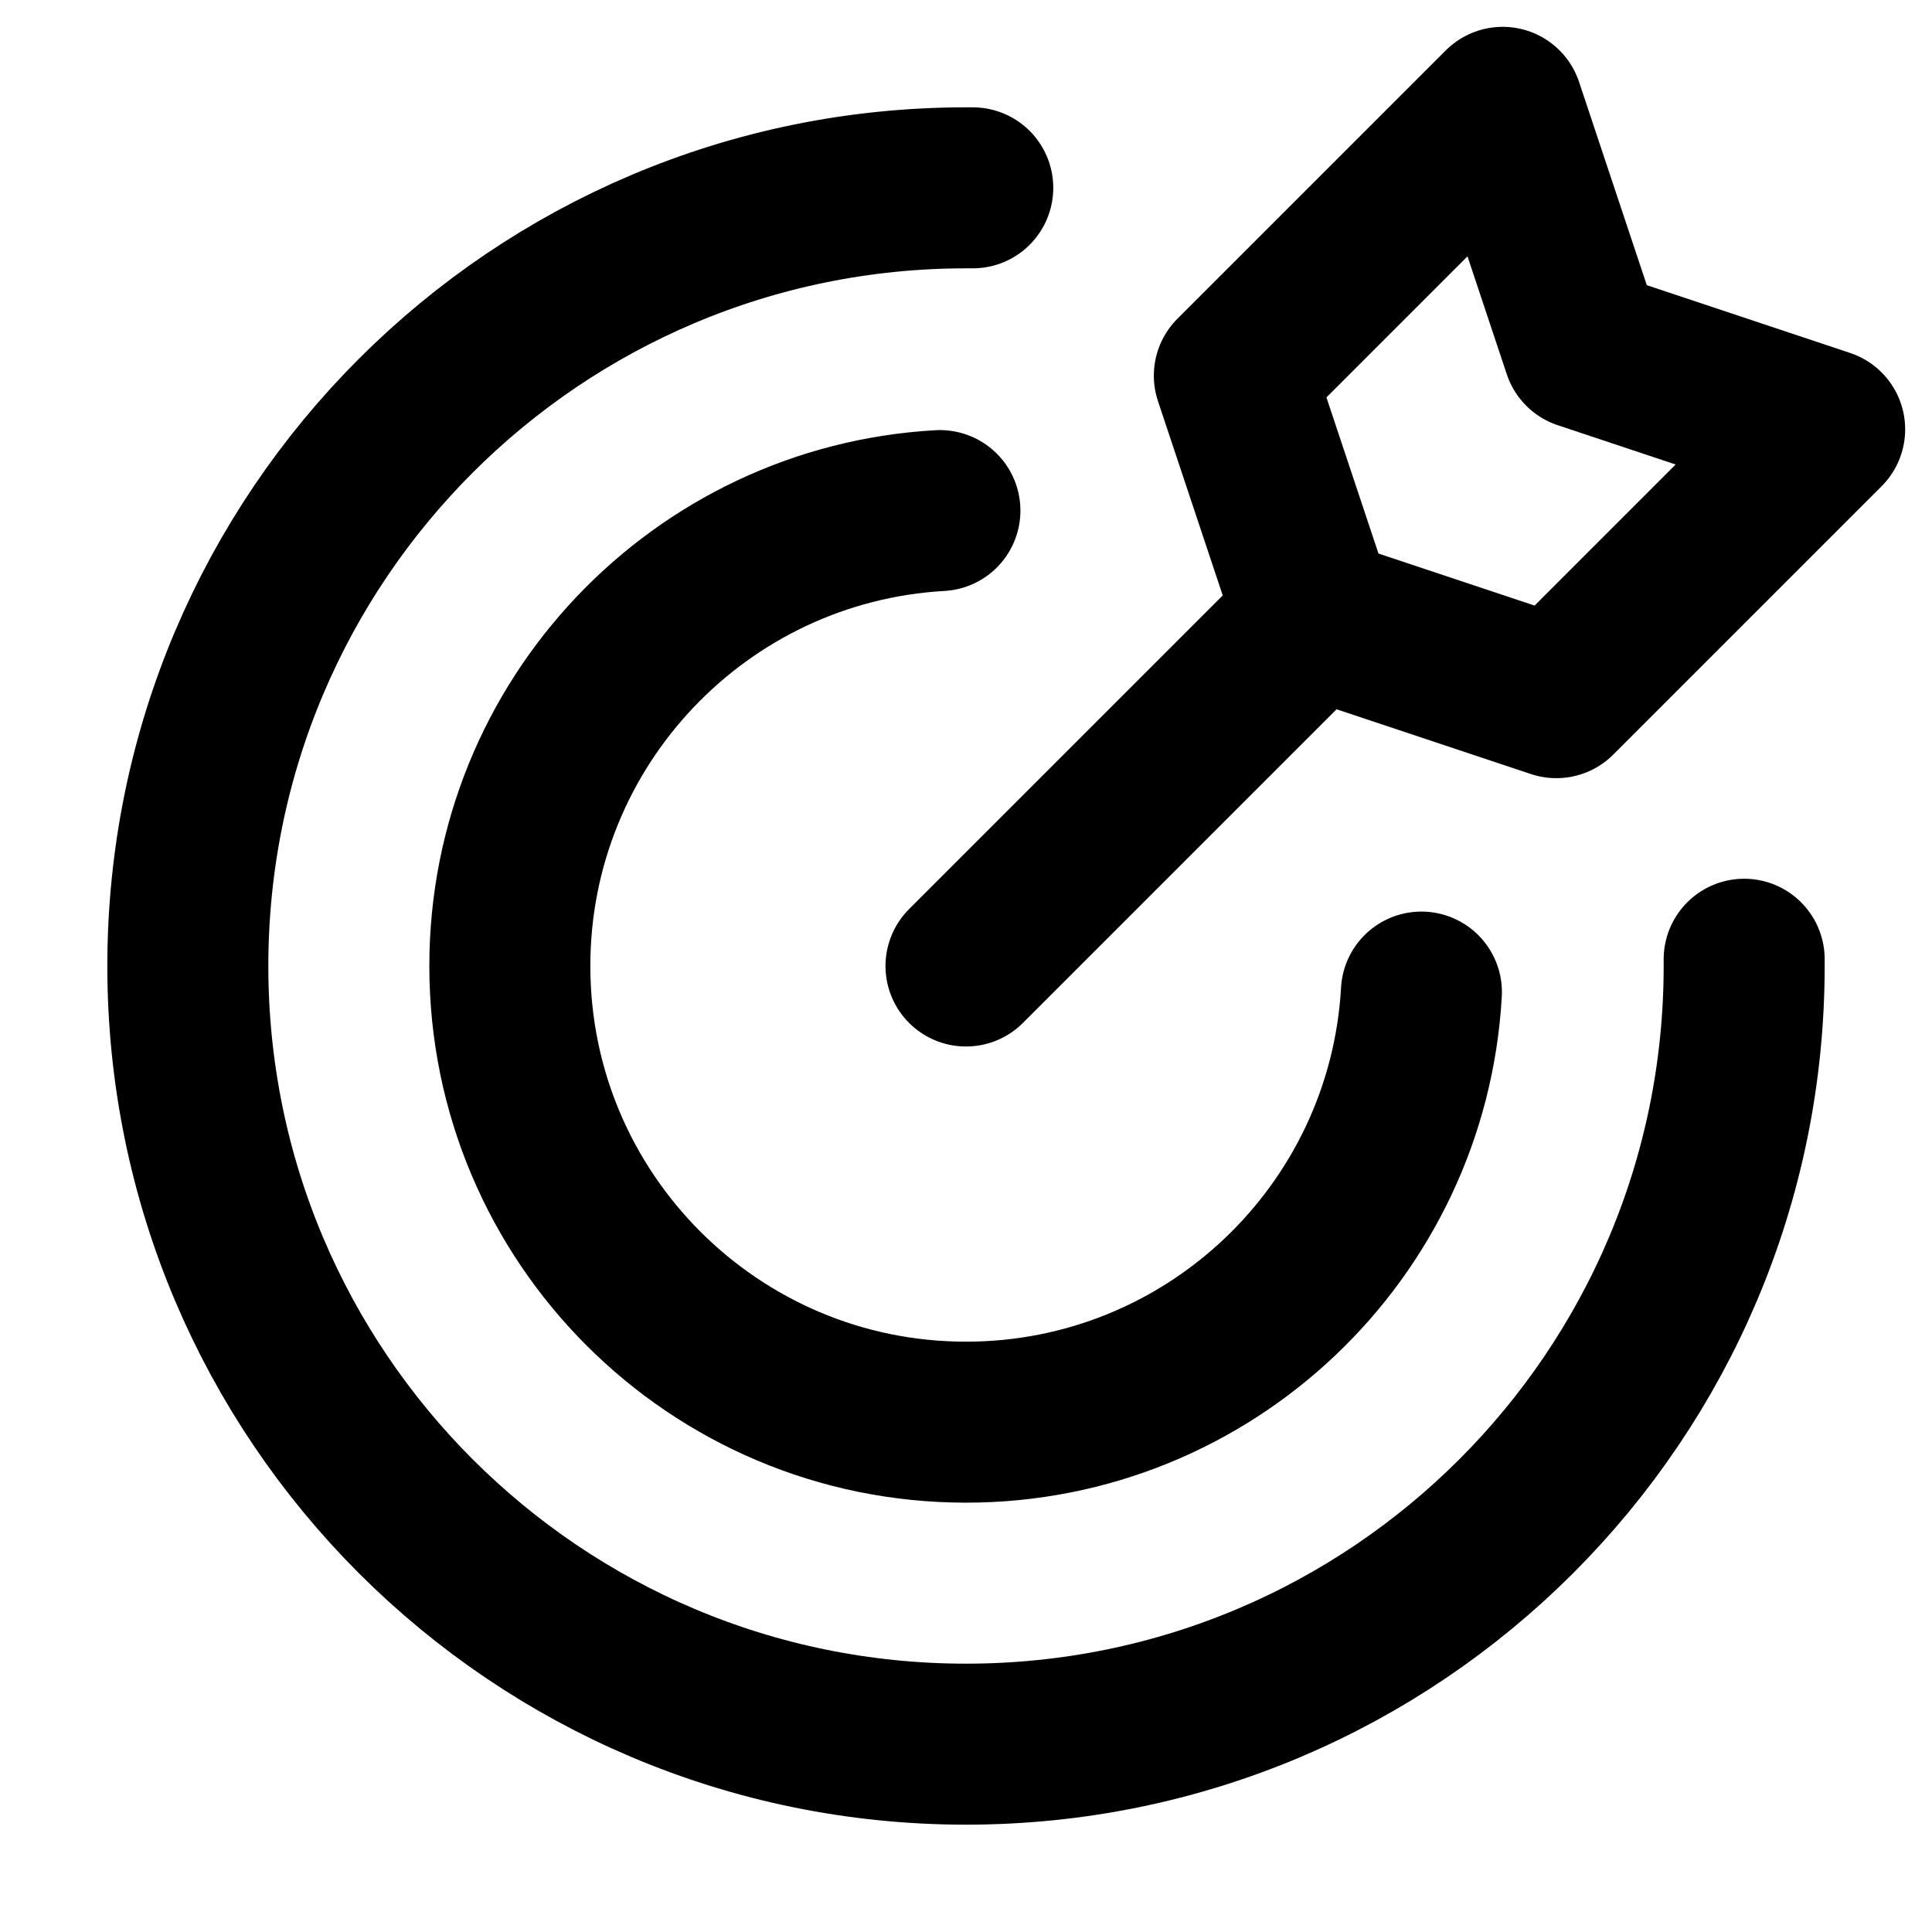 <svg xmlns="http://www.w3.org/2000/svg" xmlns:xlink="http://www.w3.org/1999/xlink" x="0px" y="0px" width="18px" height="18px" viewBox="0 0 18 18"><path d="M9 9L12.25 5.75" stroke="#000" stroke-width="1.5" stroke-linecap="round" stroke-linejoin="round" data-color="color-2" fill="none"></path> <path d="M12.25 5.75L11.5 3.5L14 1L14.75 3.25L17 4L14.5 6.5L12.25 5.75Z" stroke="#000" stroke-width="1.5" stroke-linecap="round" stroke-linejoin="round" data-color="color-2" fill="none"></path> <path d="M8.757 4.757C6.523 4.883 4.75 6.735 4.75 9C4.75 11.347 6.653 13.25 9 13.25C11.265 13.25 13.117 11.477 13.243 9.243" stroke="black" stroke-width="1.5" stroke-linecap="round" stroke-linejoin="round" fill="none"></path> <path d="M9.063 1.75C9.042 1.75 9.021 1.75 9 1.75C4.996 1.75 1.75 4.996 1.75 9C1.75 13.004 4.996 16.25 9 16.25C13.004 16.25 16.25 13.004 16.25 9C16.25 8.979 16.25 8.958 16.25 8.937" stroke="black" stroke-width="1.5" stroke-linecap="round" stroke-linejoin="round" fill="none"></path></svg>